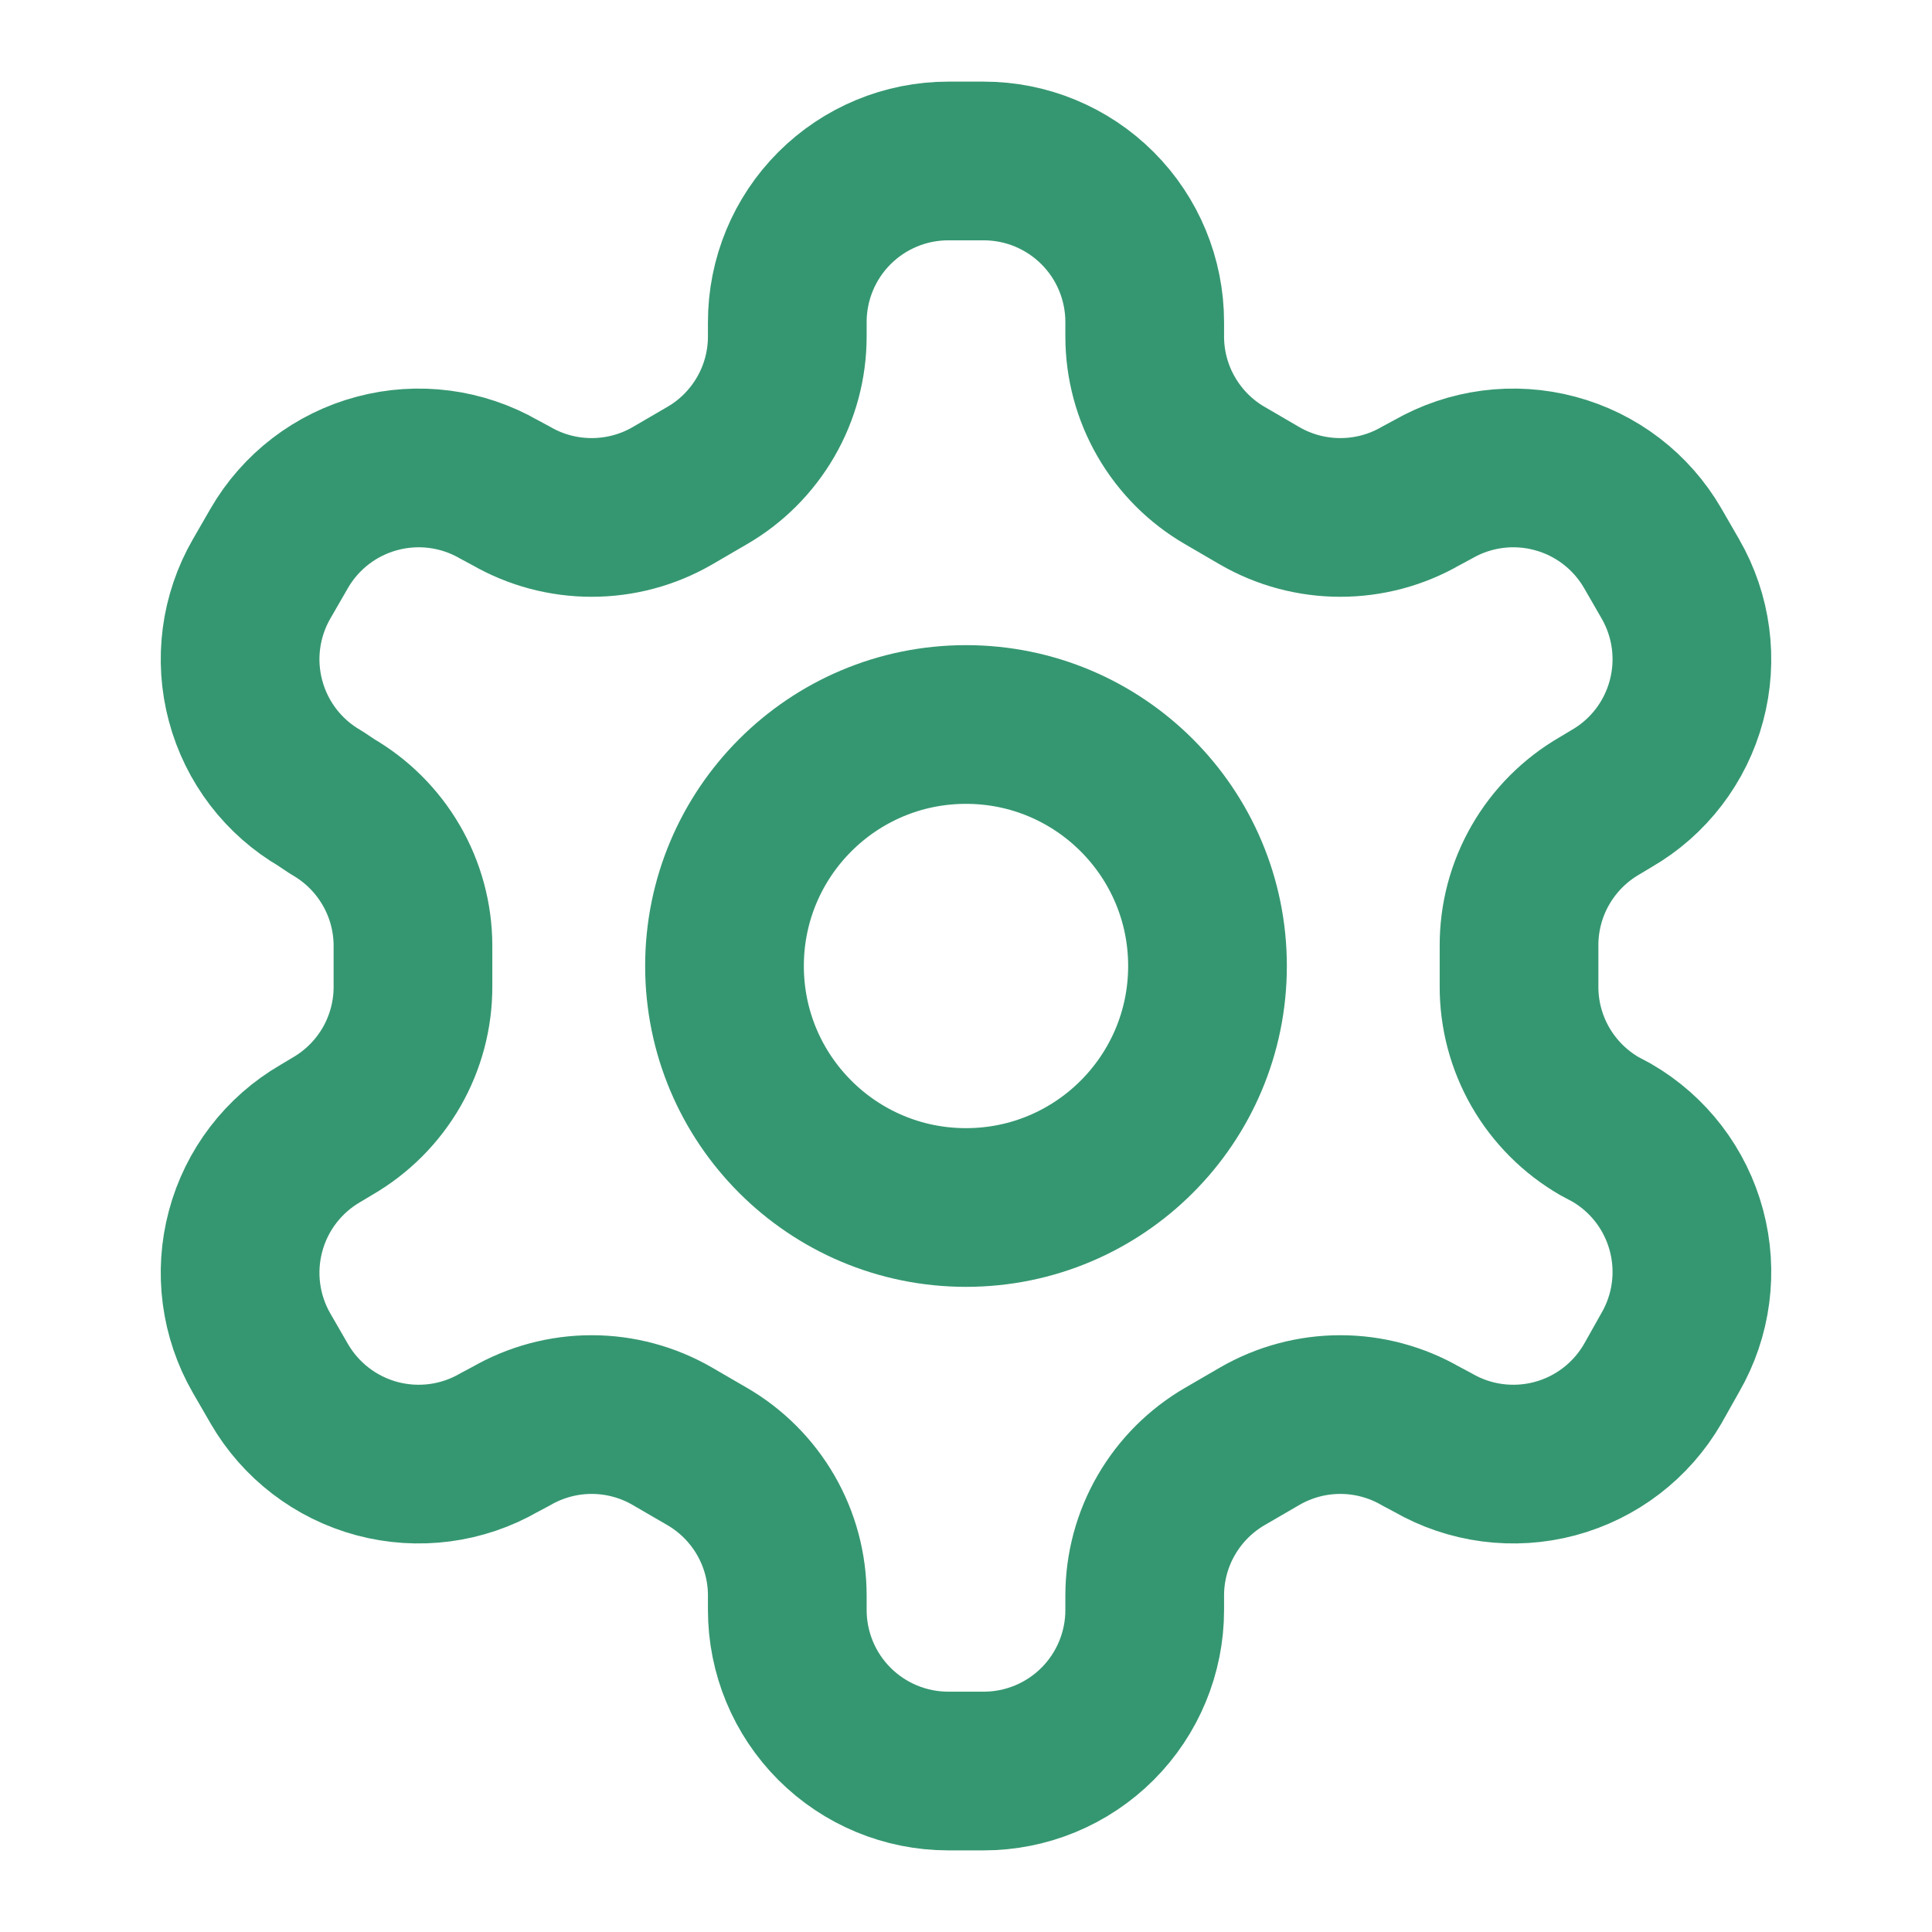 <svg xmlns="http://www.w3.org/2000/svg" fill="none" viewBox="0 0 28 28" height="28" width="28">
<path stroke-linejoin="round" stroke-linecap="round" stroke-width="2.3" stroke="#359771" d="M14.257 2.333H13.743C13.124 2.333 12.531 2.579 12.093 3.017C11.656 3.454 11.41 4.048 11.41 4.667V4.877C11.41 5.286 11.302 5.688 11.097 6.042C10.892 6.396 10.598 6.691 10.243 6.895L9.742 7.187C9.387 7.392 8.985 7.499 8.575 7.499C8.165 7.499 7.763 7.392 7.408 7.187L7.233 7.093C6.698 6.785 6.062 6.701 5.465 6.861C4.868 7.02 4.358 7.41 4.048 7.945L3.792 8.389C3.483 8.924 3.399 9.56 3.559 10.157C3.718 10.754 4.108 11.264 4.643 11.573L4.818 11.69C5.171 11.894 5.464 12.186 5.669 12.538C5.874 12.89 5.983 13.29 5.985 13.697V14.292C5.987 14.703 5.88 15.107 5.675 15.464C5.47 15.82 5.174 16.116 4.818 16.322L4.643 16.427C4.108 16.737 3.718 17.246 3.559 17.843C3.399 18.44 3.483 19.076 3.792 19.612L4.048 20.055C4.358 20.59 4.868 20.98 5.465 21.14C6.062 21.299 6.698 21.216 7.233 20.907L7.408 20.814C7.763 20.609 8.165 20.501 8.575 20.501C8.985 20.501 9.387 20.609 9.742 20.814L10.243 21.105C10.598 21.31 10.892 21.604 11.097 21.958C11.302 22.312 11.41 22.714 11.41 23.123V23.334C11.41 23.952 11.656 24.546 12.093 24.983C12.531 25.421 13.124 25.667 13.743 25.667H14.257C14.876 25.667 15.469 25.421 15.907 24.983C16.344 24.546 16.59 23.952 16.59 23.334V23.123C16.59 22.714 16.698 22.312 16.903 21.958C17.108 21.604 17.402 21.31 17.757 21.105L18.258 20.814C18.613 20.609 19.015 20.501 19.425 20.501C19.835 20.501 20.237 20.609 20.592 20.814L20.767 20.907C21.302 21.216 21.938 21.299 22.535 21.14C23.133 20.98 23.642 20.59 23.952 20.055L24.208 19.6C24.517 19.065 24.601 18.429 24.441 17.831C24.282 17.234 23.892 16.725 23.357 16.415L23.182 16.322C22.826 16.116 22.53 15.82 22.325 15.464C22.12 15.107 22.013 14.703 22.015 14.292V13.709C22.013 13.297 22.12 12.893 22.325 12.537C22.53 12.18 22.826 11.884 23.182 11.678L23.357 11.573C23.892 11.264 24.282 10.754 24.441 10.157C24.601 9.56 24.517 8.924 24.208 8.389L23.952 7.945C23.642 7.41 23.133 7.02 22.535 6.861C21.938 6.701 21.302 6.785 20.767 7.093L20.592 7.187C20.237 7.392 19.835 7.499 19.425 7.499C19.015 7.499 18.613 7.392 18.258 7.187L17.757 6.895C17.402 6.691 17.108 6.396 16.903 6.042C16.698 5.688 16.59 5.286 16.59 4.877V4.667C16.59 4.048 16.344 3.454 15.907 3.017C15.469 2.579 14.876 2.333 14.257 2.333Z"></path>
<path stroke-linejoin="round" stroke-linecap="round" stroke-width="2.3" stroke="#359771" d="M14 17.5C15.933 17.5 17.5 15.933 17.5 14C17.5 12.067 15.933 10.5 14 10.5C12.067 10.5 10.5 12.067 10.5 14C10.5 15.933 12.067 17.5 14 17.5Z"></path>
</svg>
